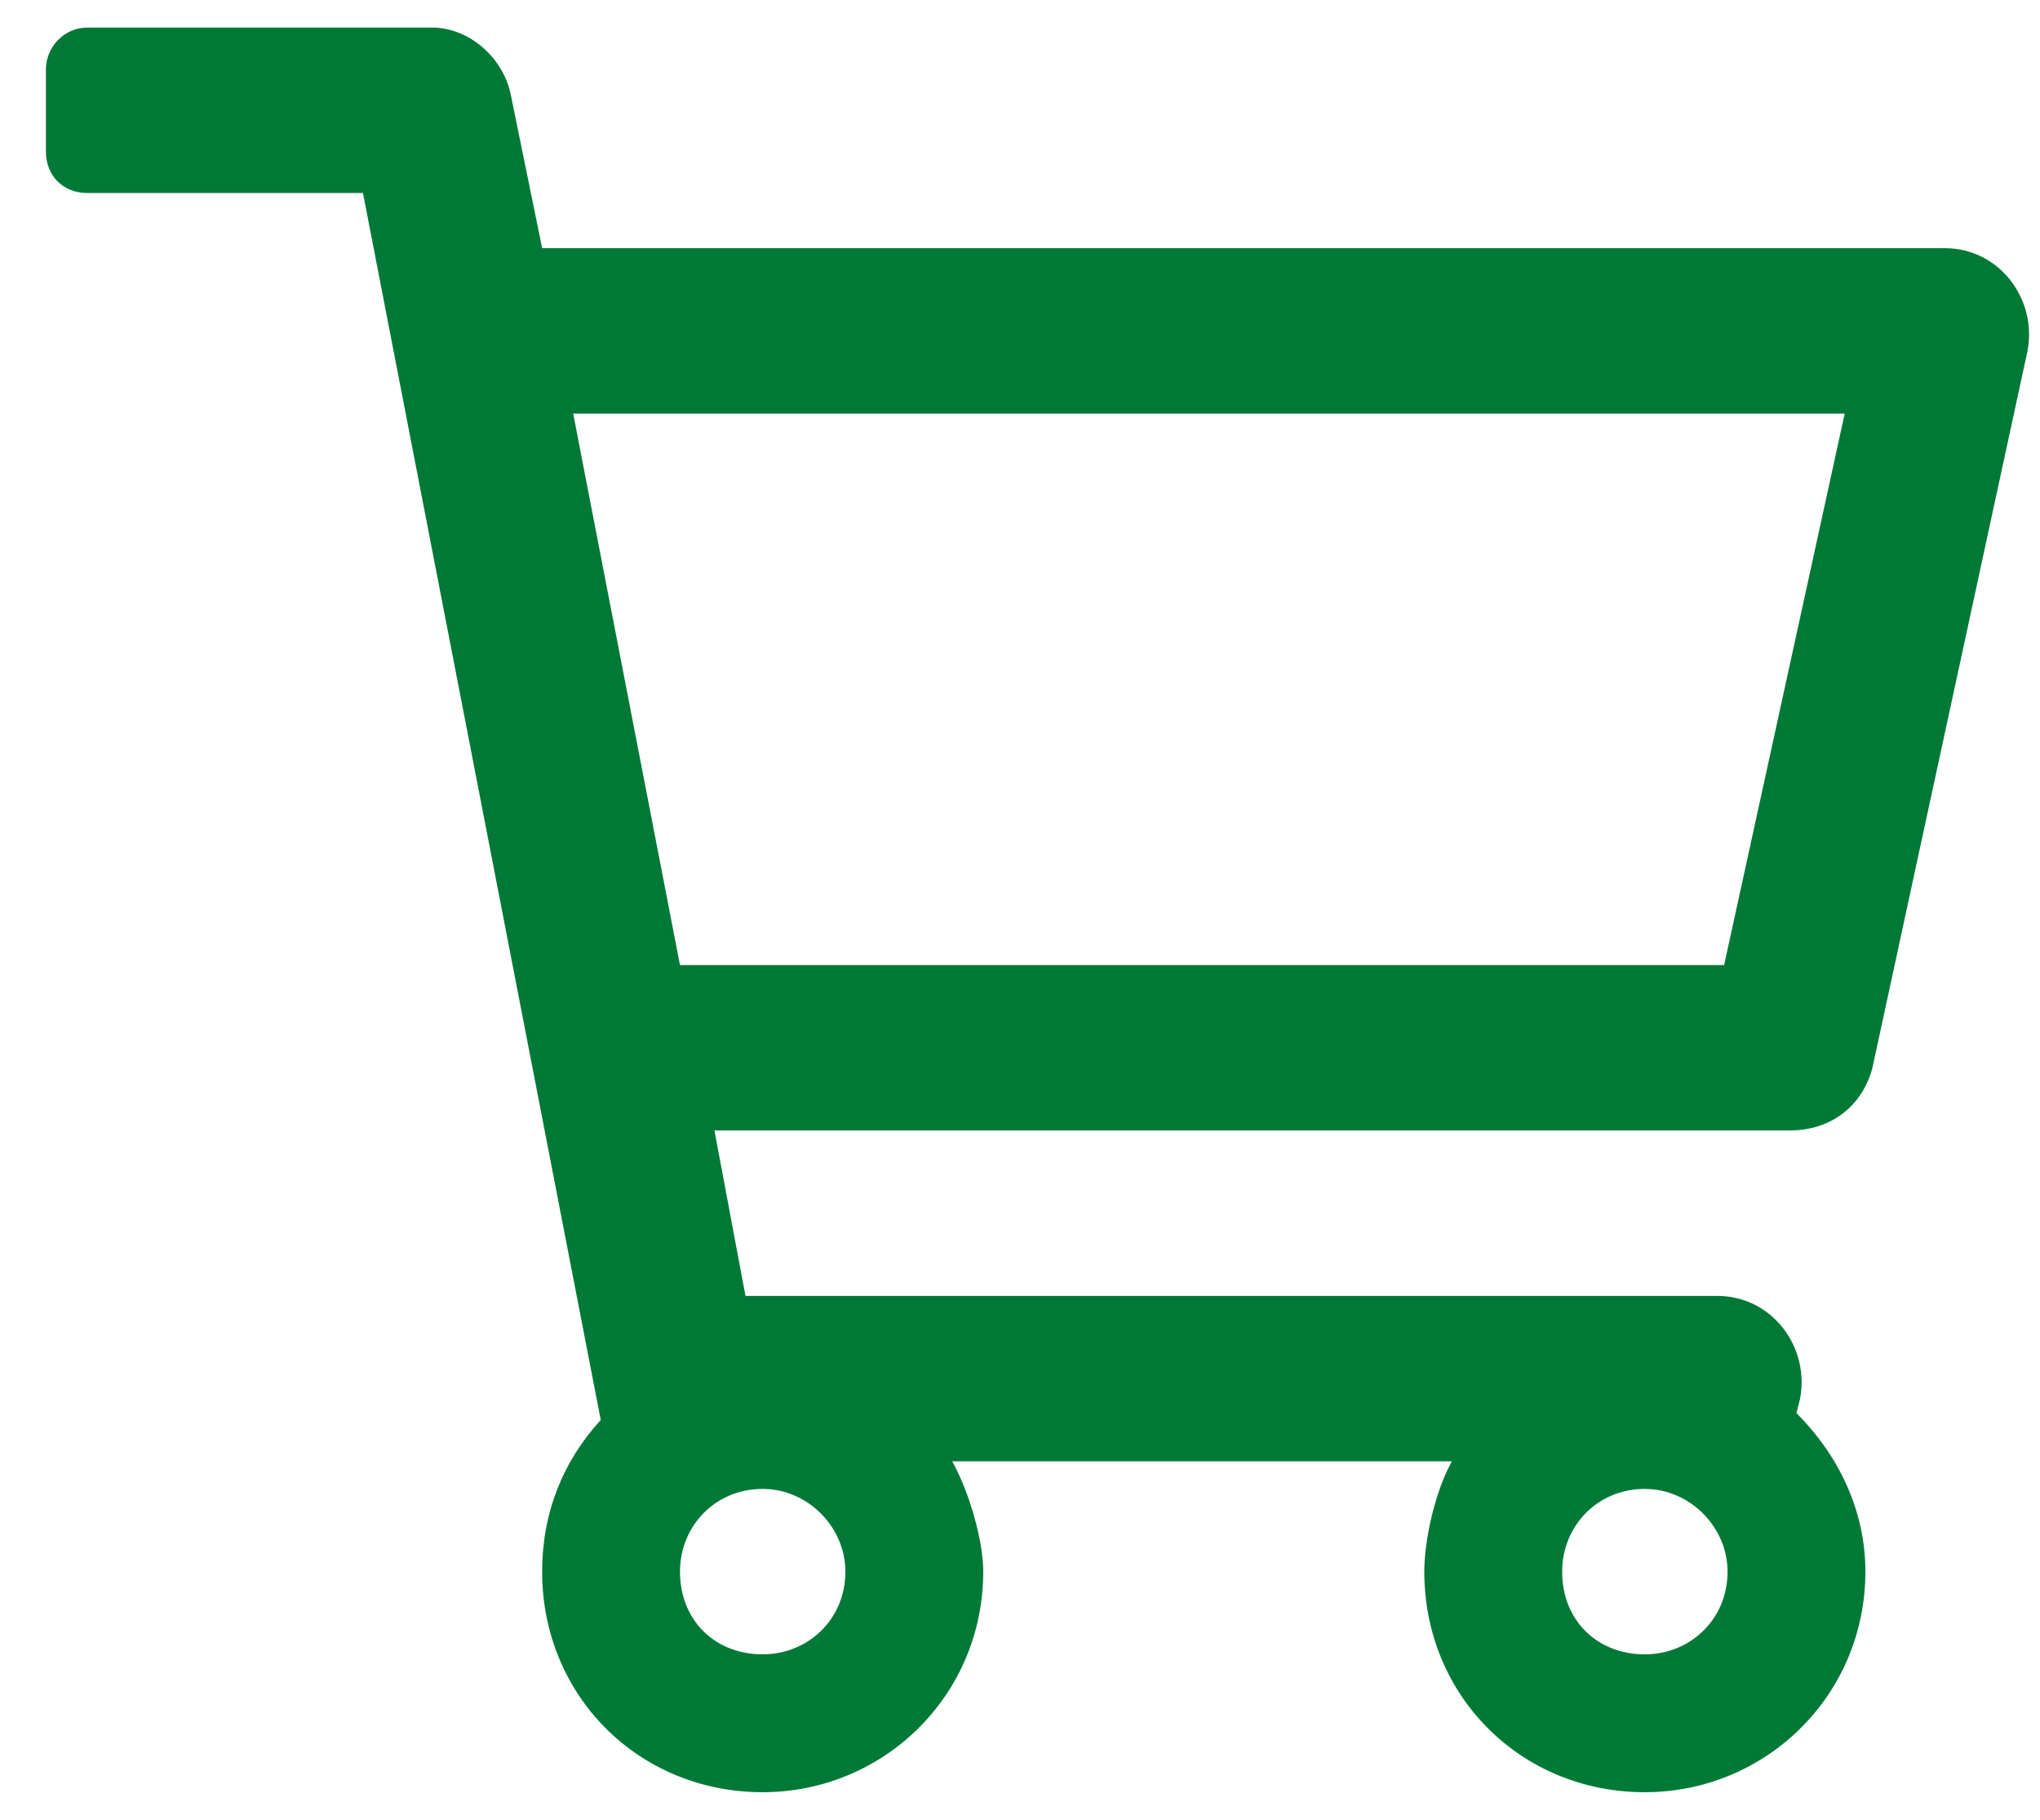<svg width="37" height="33" viewBox="0 0 37 33" fill="none" xmlns="http://www.w3.org/2000/svg">
<path d="M35.271 4.5C36.271 4.5 36.958 5.438 36.771 6.375L33.958 19.375C33.771 20.062 33.208 20.5 32.458 20.5H12.958L13.521 23.5H31.146C32.146 23.5 32.833 24.438 32.646 25.375L32.583 25.625C33.333 26.375 33.833 27.375 33.833 28.5C33.833 30.75 32.021 32.5 29.833 32.5C27.583 32.5 25.833 30.75 25.833 28.5C25.833 27.938 26.021 27.062 26.333 26.5H17.271C17.583 27.062 17.833 27.938 17.833 28.5C17.833 30.75 16.021 32.5 13.833 32.5C11.583 32.5 9.833 30.75 9.833 28.5C9.833 27.438 10.208 26.5 10.896 25.75L6.583 3.5H1.583C1.146 3.5 0.833 3.188 0.833 2.75V1.25C0.833 0.875 1.146 0.5 1.583 0.5H7.833C8.521 0.5 9.146 1.062 9.271 1.75L9.833 4.5H35.271ZM13.833 30C14.646 30 15.333 29.375 15.333 28.5C15.333 27.688 14.646 27 13.833 27C12.958 27 12.333 27.688 12.333 28.5C12.333 29.375 12.958 30 13.833 30ZM29.833 30C30.646 30 31.333 29.375 31.333 28.5C31.333 27.688 30.646 27 29.833 27C28.958 27 28.333 27.688 28.333 28.5C28.333 29.375 28.958 30 29.833 30ZM31.271 17.5L33.458 7.5H10.396L12.333 17.5H31.271Z" fill="#007937"/>
</svg>
